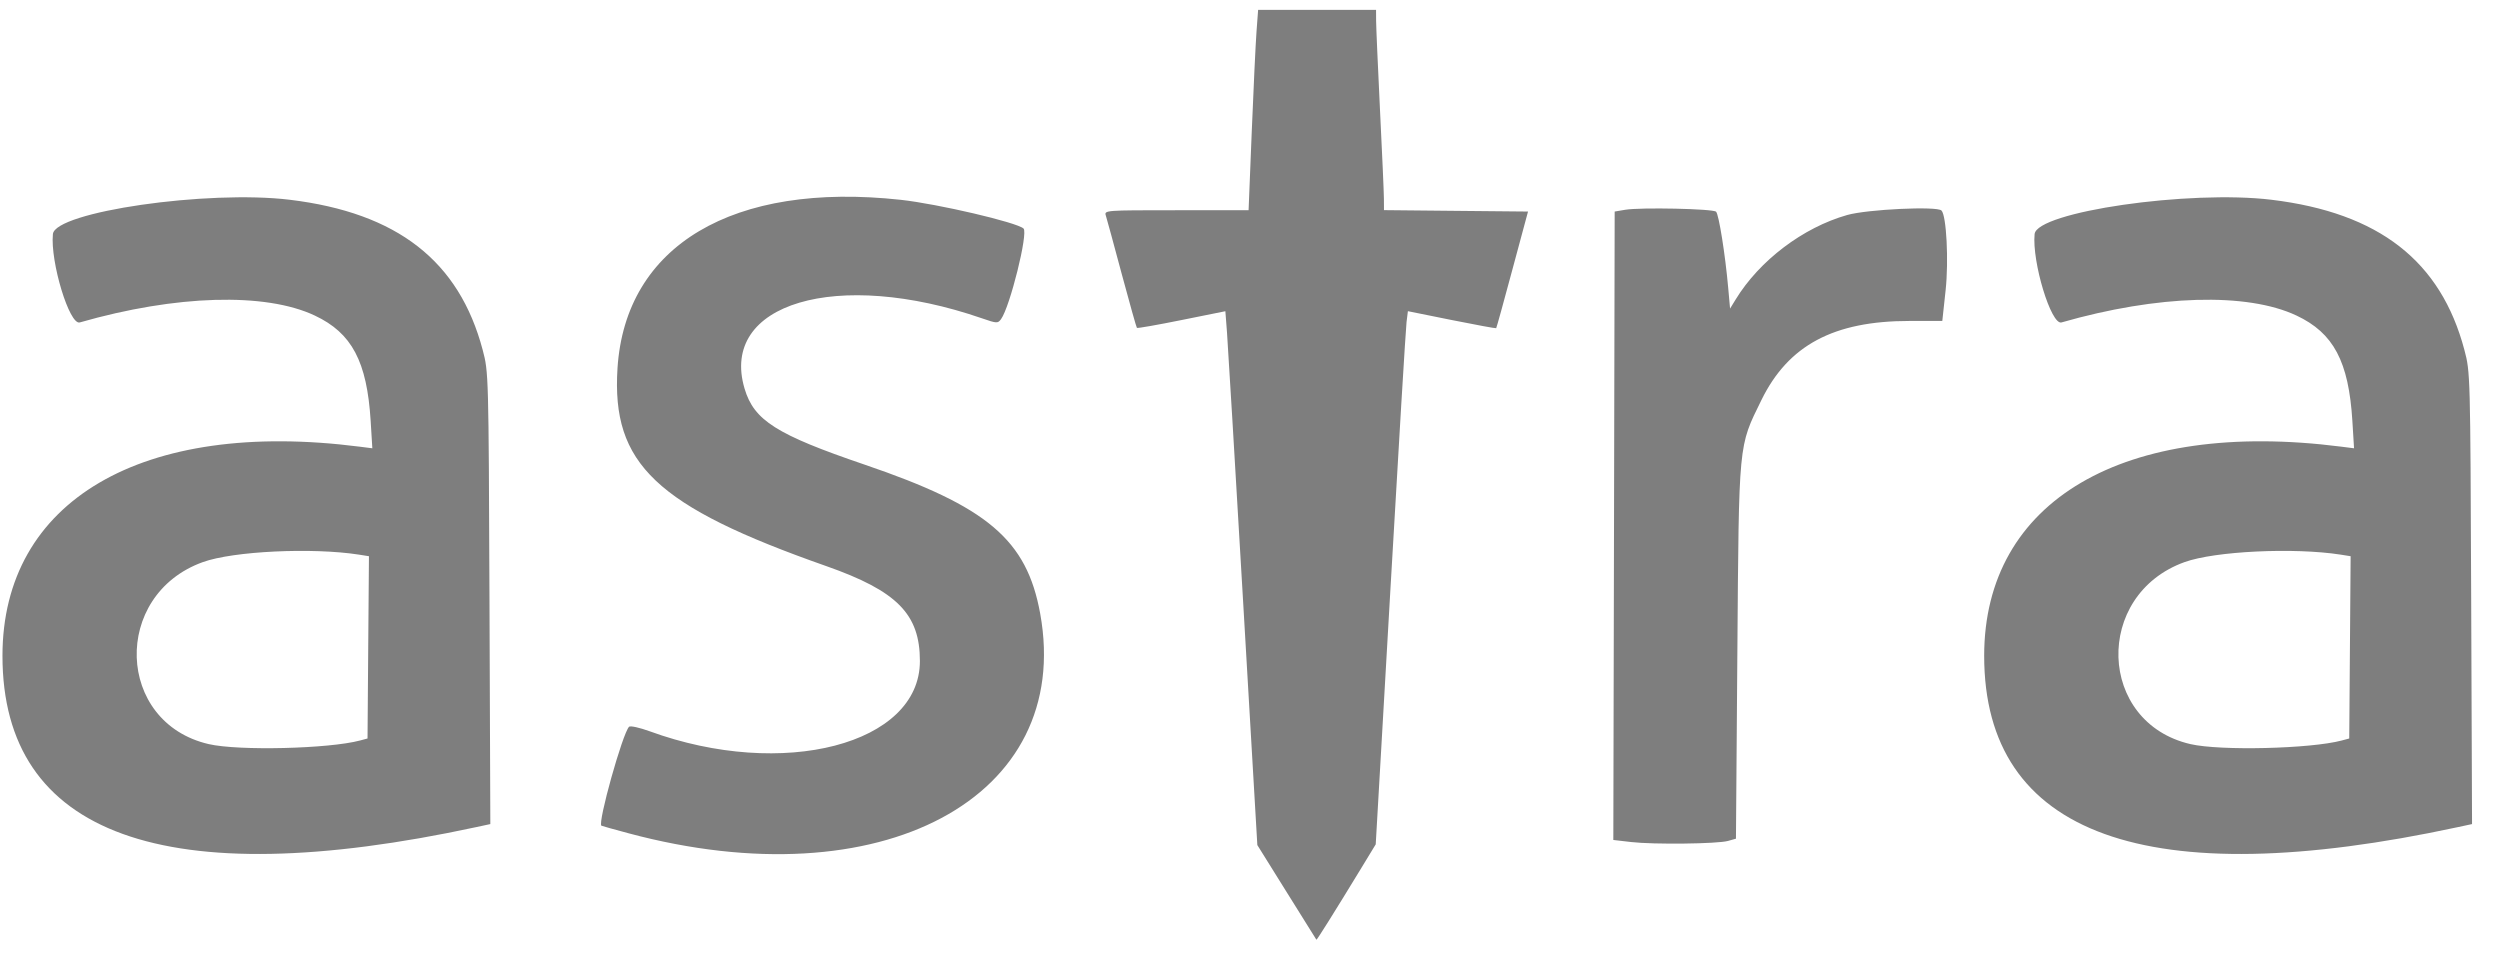 <svg width="76" height="29" viewBox="0 0 76 29" fill="none" xmlns="http://www.w3.org/2000/svg">
<g id="astra">
<path id="Vector" fill-rule="evenodd" clip-rule="evenodd" d="M41.834 0.64C41.835 0.827 41.889 2.044 41.952 3.345C42.017 4.645 42.07 5.862 42.071 6.049L42.073 6.388L44.262 6.41L46.452 6.431L45.977 8.194C45.717 9.164 45.495 9.967 45.484 9.977C45.474 9.988 44.866 9.876 44.133 9.729L42.8 9.46L42.759 9.789C42.736 9.97 42.516 13.617 42.27 17.893L41.822 25.668L41.359 26.429C40.57 27.724 40.032 28.583 40.019 28.568C40.012 28.56 39.605 27.909 39.115 27.121L38.223 25.69L37.787 18.224C37.547 14.118 37.328 10.467 37.301 10.11L37.251 9.461L35.921 9.729C35.19 9.877 34.578 9.984 34.562 9.968C34.546 9.952 34.339 9.215 34.101 8.33C33.865 7.445 33.647 6.647 33.618 6.556C33.566 6.392 33.58 6.391 35.761 6.391H37.957L38.053 4.006C38.106 2.695 38.171 1.324 38.198 0.96L38.247 0.299H40.04H41.832L41.834 0.64ZM14.674 10.639C14.853 11.316 14.854 11.361 14.88 18.186L14.906 25.052L14.483 25.143C5.022 27.182 0.075 25.395 0.075 19.937C0.075 15.222 4.318 12.735 10.926 13.578L11.319 13.628L11.268 12.795C11.156 10.989 10.698 10.124 9.57 9.593C8.066 8.884 5.351 8.963 2.425 9.802C2.112 9.892 1.525 7.961 1.608 7.116C1.675 6.44 6.309 5.768 8.811 6.073C12.079 6.47 13.957 7.933 14.674 10.639ZM74.918 10.639C75.097 11.316 75.098 11.361 75.124 18.186L75.15 25.052L74.727 25.143C65.266 27.182 60.319 25.395 60.319 19.937C60.319 15.222 64.562 12.735 71.169 13.578L71.563 13.628L71.512 12.795C71.4 10.989 70.942 10.124 69.814 9.593C68.31 8.884 65.594 8.963 62.669 9.802C62.356 9.892 61.769 7.961 61.852 7.116C61.919 6.44 66.552 5.768 69.055 6.073C72.323 6.47 74.201 7.933 74.918 10.639ZM31.116 6.948C31.261 7.085 30.703 9.33 30.432 9.701C30.334 9.835 30.305 9.834 29.849 9.676C25.445 8.156 21.864 9.218 22.635 11.815C22.922 12.78 23.602 13.211 26.282 14.124C30.023 15.398 31.215 16.41 31.622 18.654C32.639 24.261 26.779 27.388 19.109 25.332C18.668 25.214 18.296 25.11 18.283 25.101C18.163 25.022 18.926 22.291 19.124 22.093C19.161 22.057 19.443 22.119 19.751 22.231C23.804 23.71 27.965 22.628 27.965 20.096C27.965 18.669 27.273 17.967 25.12 17.21C19.943 15.39 18.587 14.105 18.772 11.195C19.01 7.461 22.283 5.516 27.388 6.075C28.514 6.199 30.919 6.761 31.116 6.948ZM52.169 6.436C52.253 6.52 52.448 7.741 52.537 8.748L52.594 9.381L52.764 9.104C53.489 7.918 54.812 6.917 56.155 6.536C56.768 6.363 58.883 6.262 59.021 6.4C59.172 6.551 59.243 7.926 59.147 8.821L59.046 9.757H58.049C55.744 9.757 54.363 10.495 53.547 12.162C52.843 13.597 52.865 13.374 52.816 19.811L52.773 25.496L52.532 25.564C52.212 25.655 50.266 25.677 49.587 25.598L49.045 25.535L49.066 15.983L49.086 6.431L49.407 6.377C49.876 6.299 52.079 6.346 52.169 6.436ZM10.914 16.861L11.216 16.909L11.194 19.679L11.173 22.45L10.946 22.511C9.999 22.764 7.251 22.83 6.346 22.621C3.52 21.968 3.394 18.087 6.166 17.088C7.091 16.754 9.495 16.64 10.914 16.861ZM71.157 16.861L71.459 16.909L71.438 19.679L71.417 22.45L71.19 22.511C70.242 22.764 67.495 22.83 66.59 22.621C63.764 21.968 63.638 18.087 66.41 17.088C67.335 16.754 69.739 16.64 71.157 16.861Z" fill="#7E7E7E"/>
</g>
</svg>
